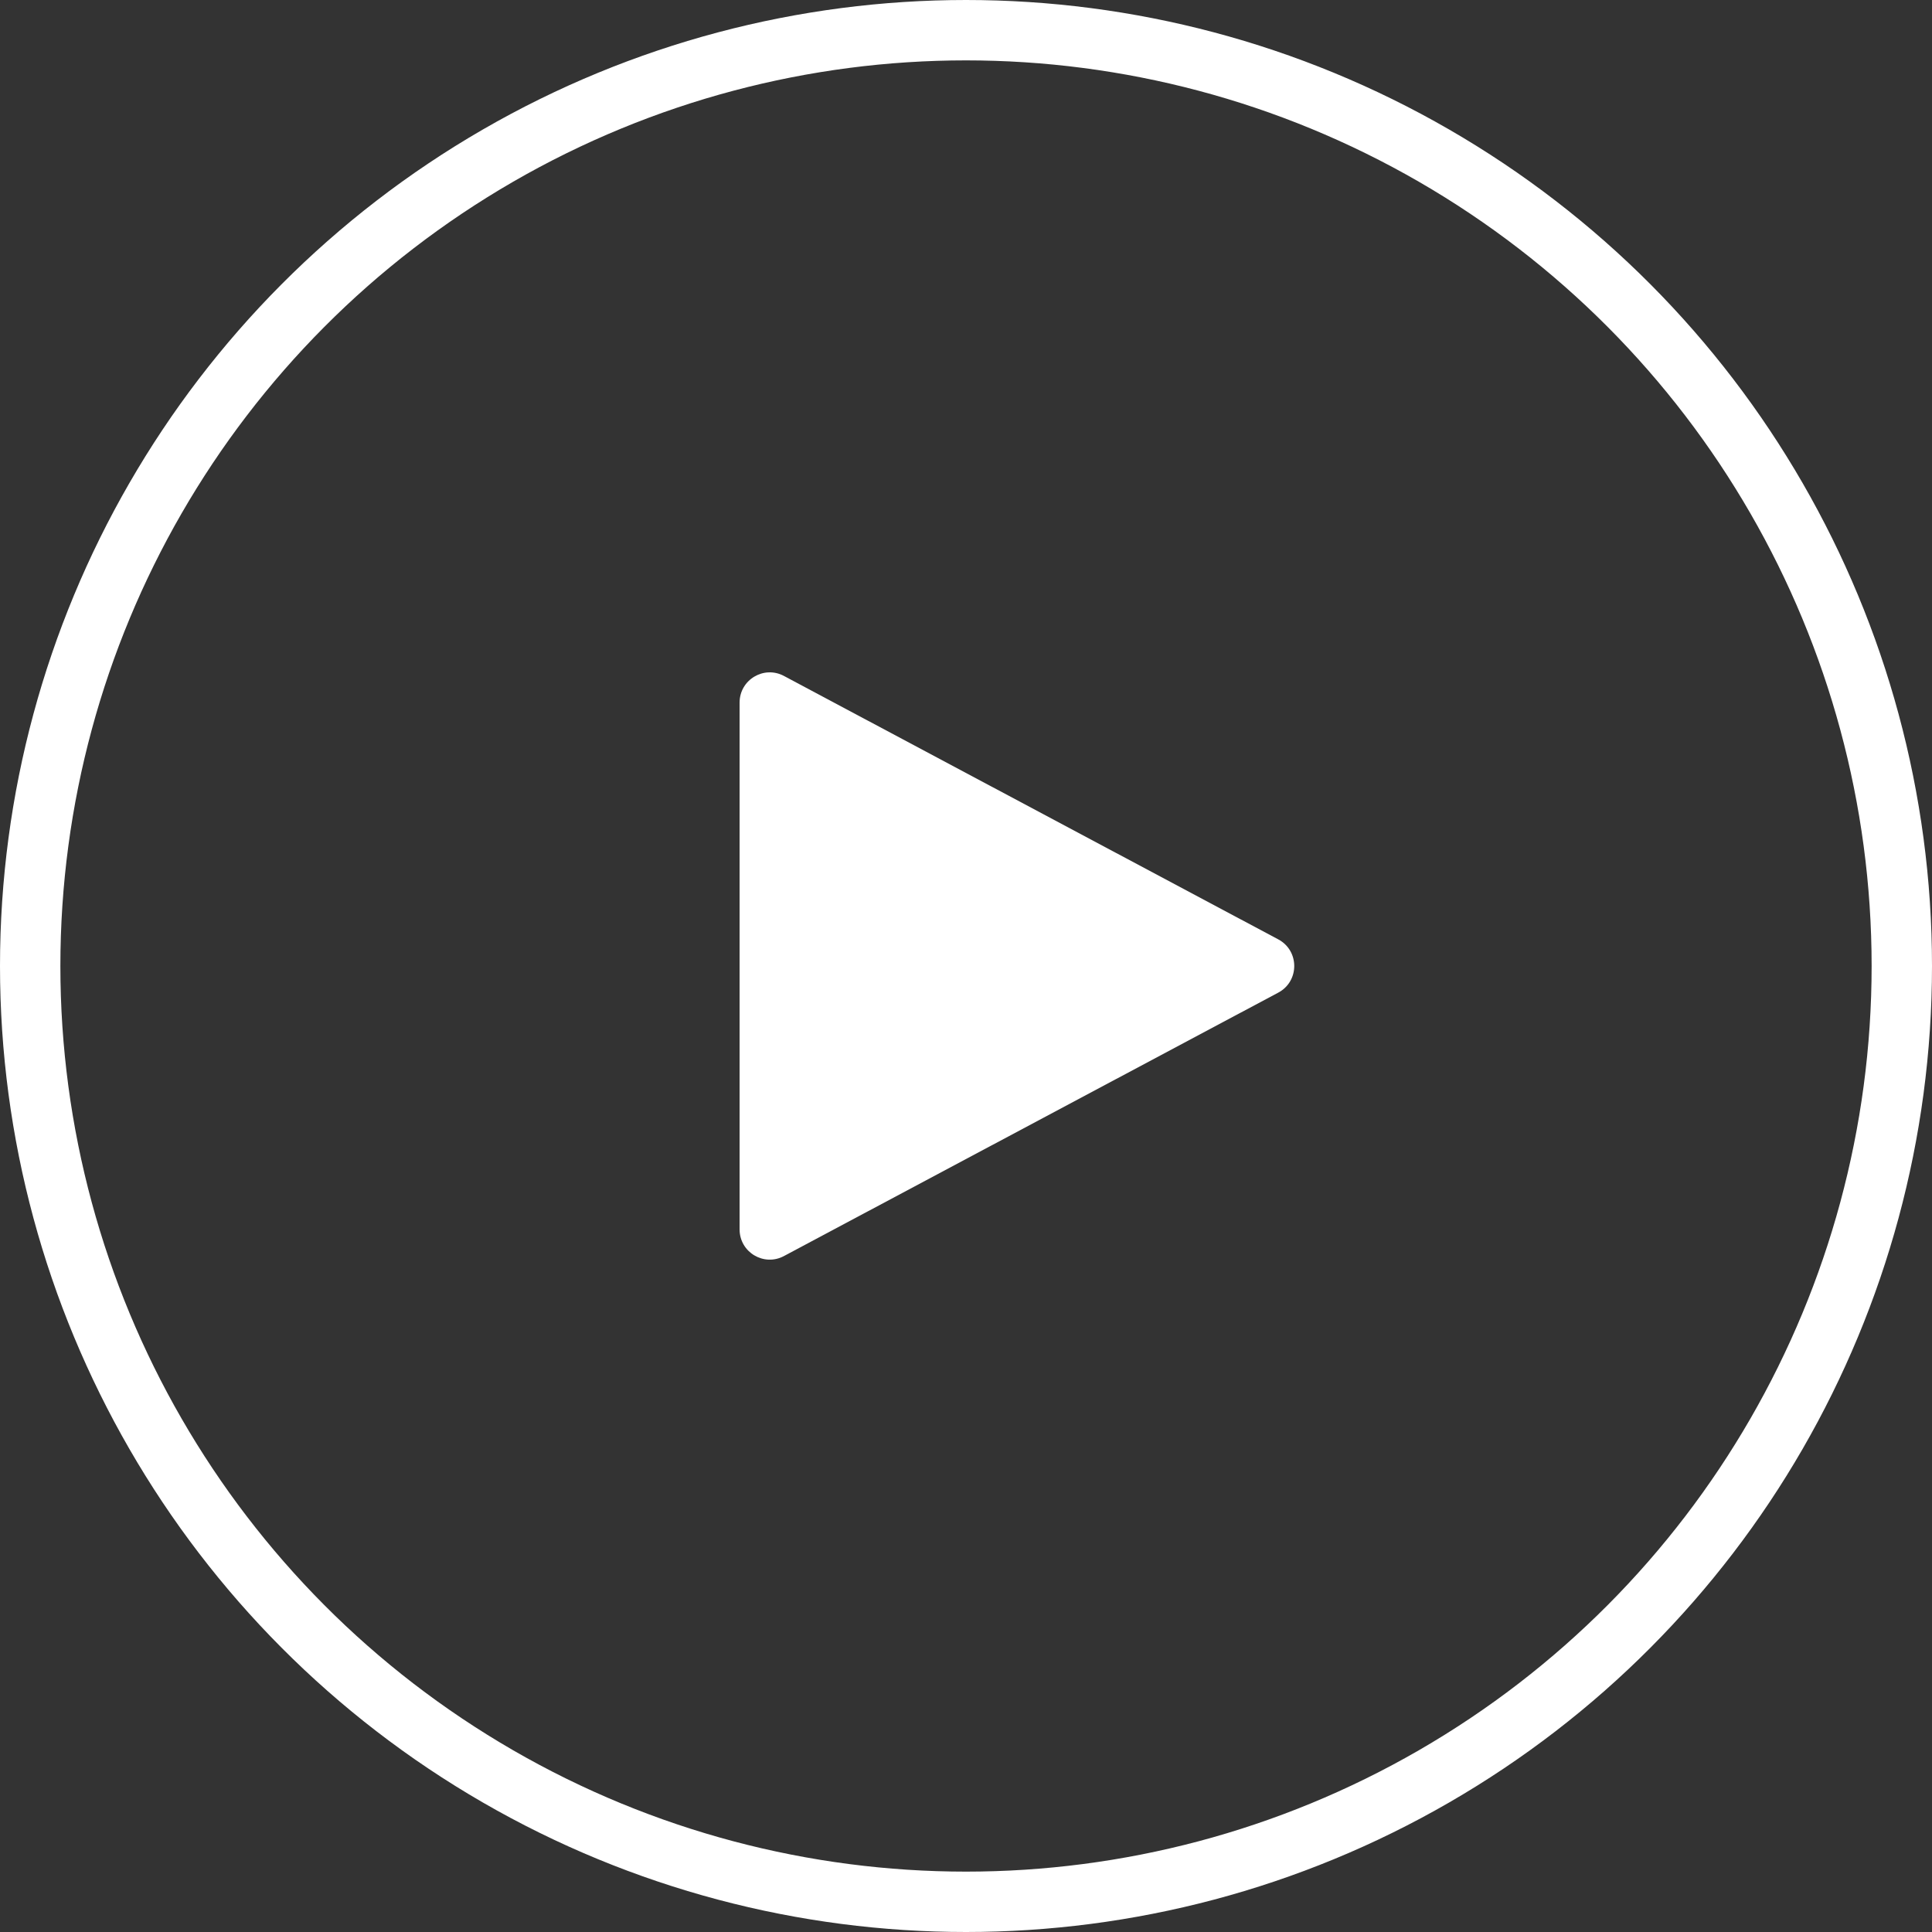 <svg width="32" height="32" viewBox="0 0 32 32" fill="none" xmlns="http://www.w3.org/2000/svg">
<rect x="0" y="0" width="32" height="32" fill="#333333" stroke="none"/>
<circle cx="16" cy="16" r="15.5" stroke="white"/>
<path d="M21.172 15.559C21.525 15.747 21.525 16.253 21.172 16.441L12.985 20.804C12.652 20.982 12.25 20.741 12.25 20.363L12.25 11.637C12.25 11.259 12.652 11.018 12.985 11.196L21.172 15.559Z" fill="white"/>
</svg>
